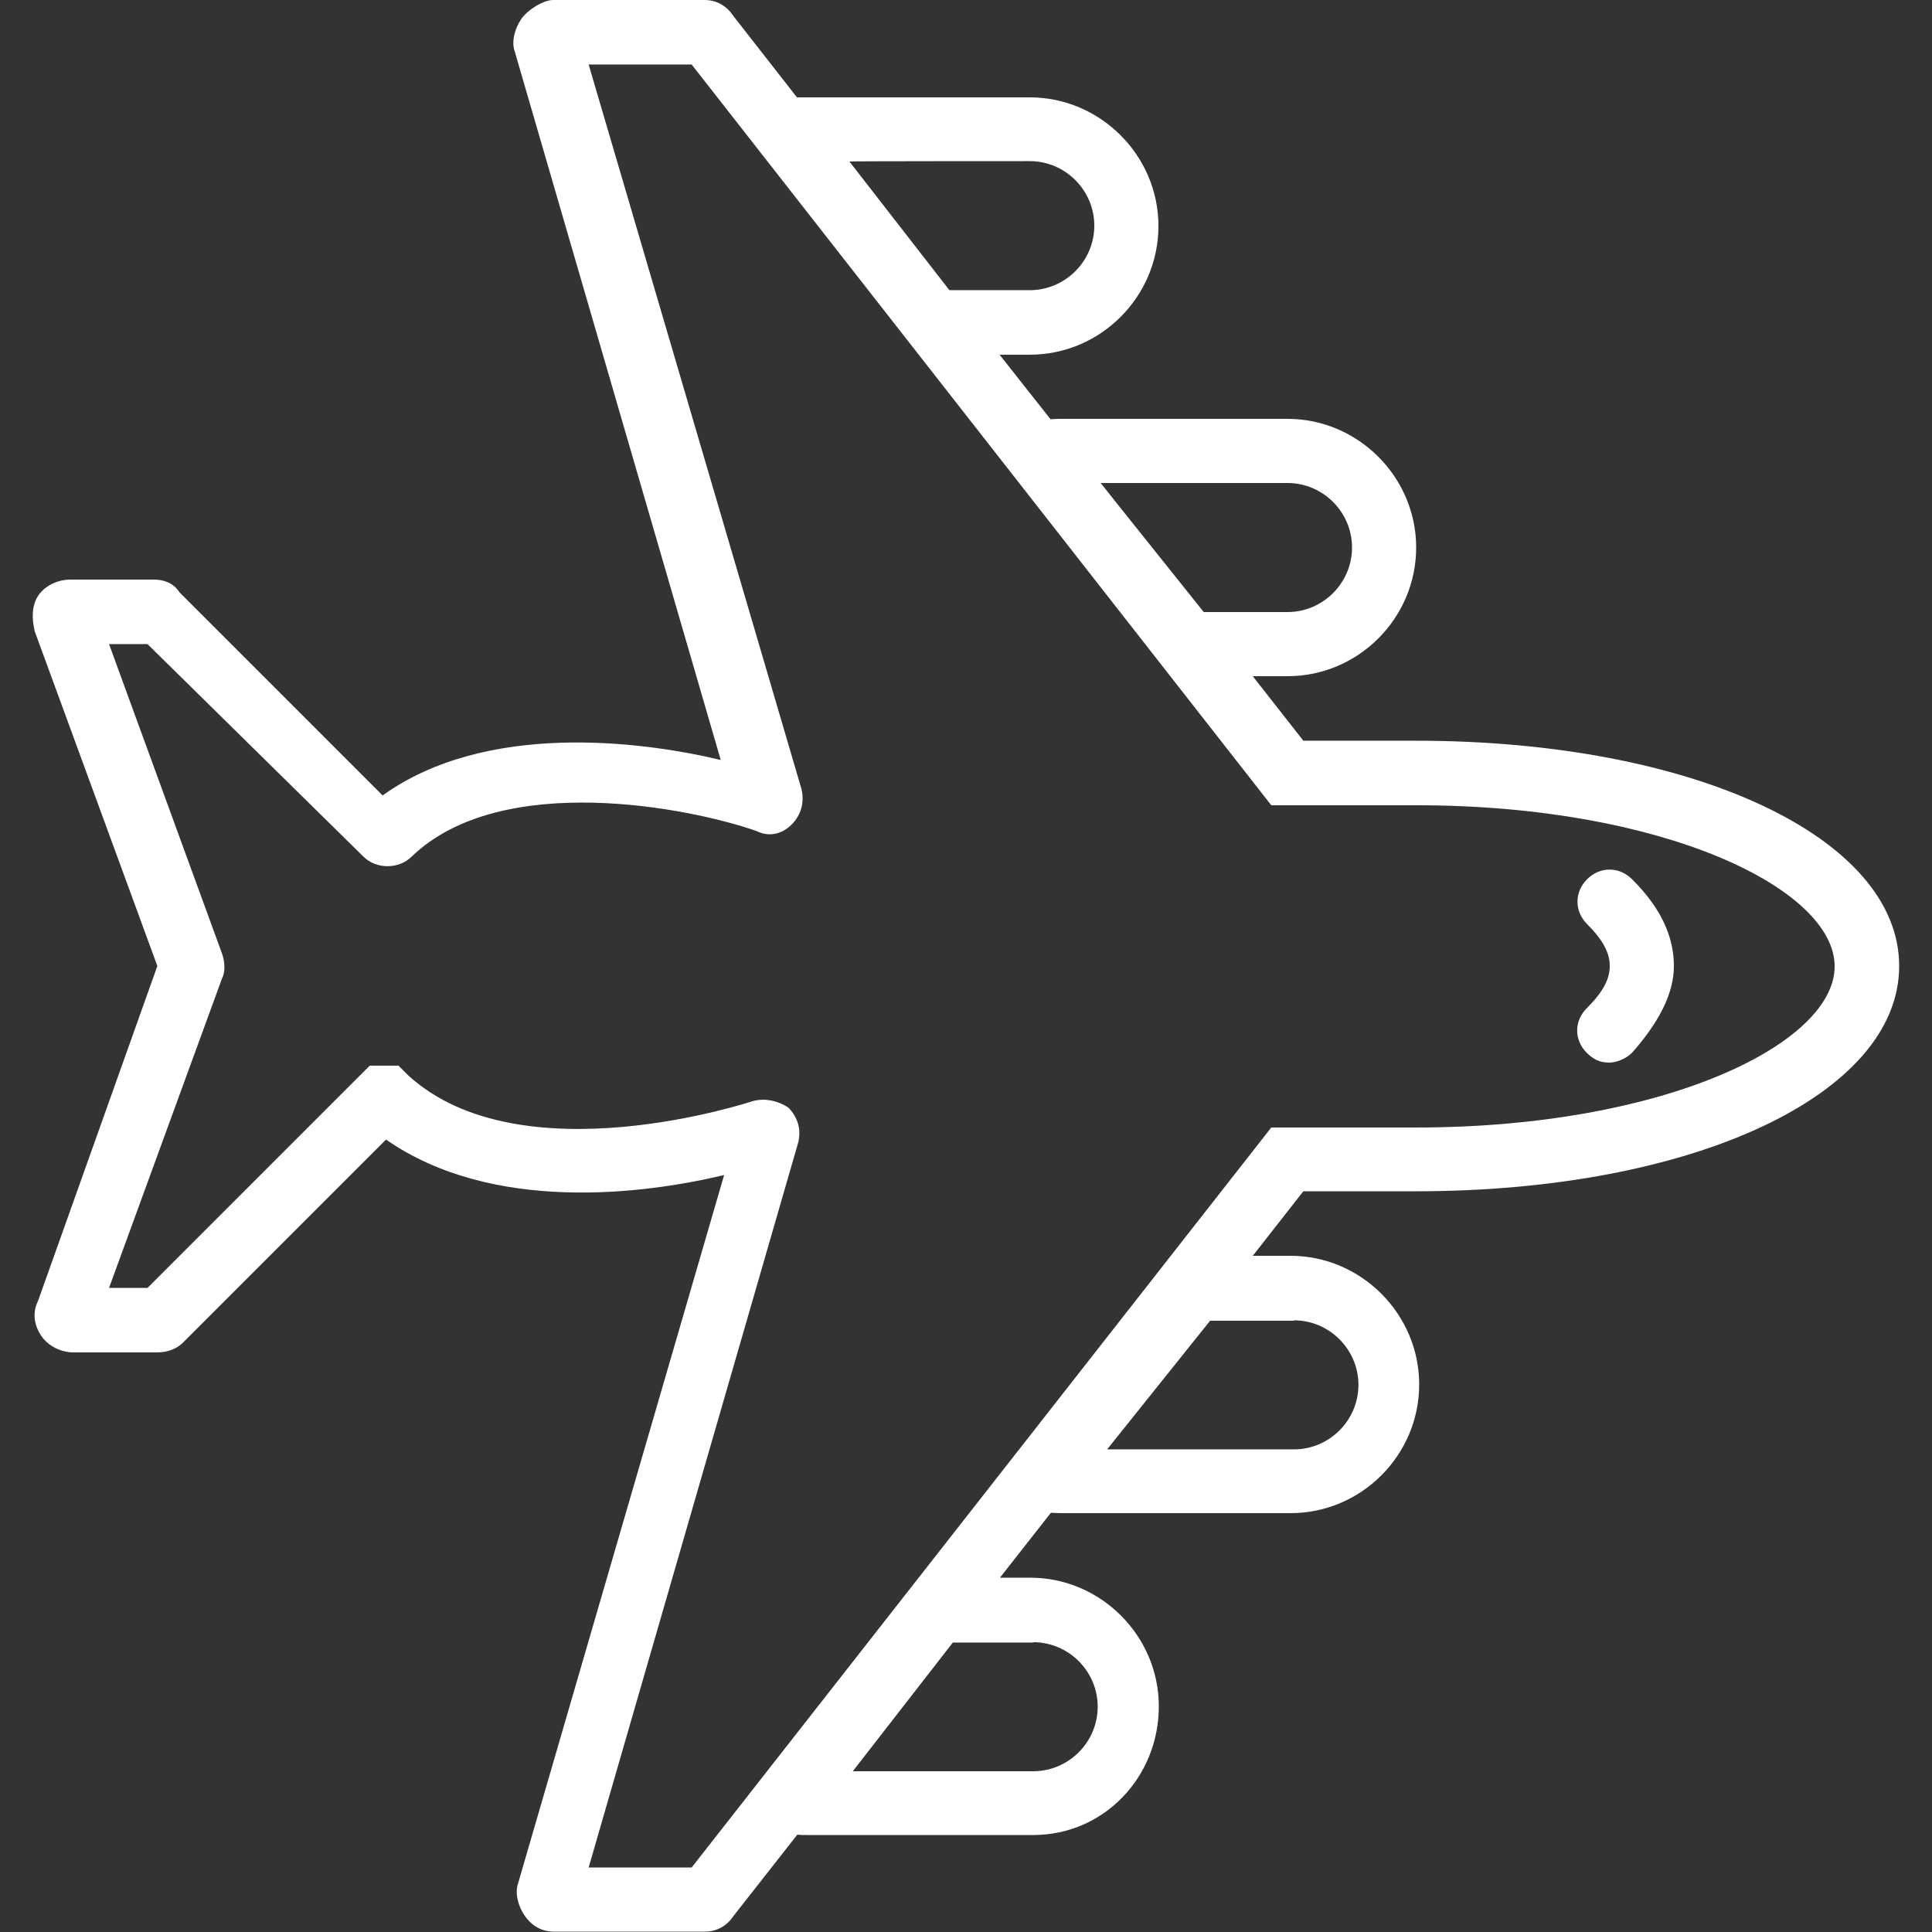 <?xml version="1.0" encoding="utf-8"?>
<!-- Generator: Adobe Illustrator 22.0.1, SVG Export Plug-In . SVG Version: 6.00 Build 0)  -->
<svg version="1.1" id="Layer_1" xmlns="http://www.w3.org/2000/svg" xmlns:xlink="http://www.w3.org/1999/xlink" x="0px" y="0px"
	 viewBox="0 0 512 512" style="enable-background:new 0 0 512 512;" xml:space="preserve">
<rect x="0" y="0" width="512" height="512" fill="#333333" stroke="none"/>
<style type="text/css">
	.st0{fill:#FFFFFF;}
</style>
<g transform="translate(1 1)">
	<g>
		<g>
			<path class="st0" d="M374.3,314.7c73.4,0,128-25.6,128-59.7s-54.6-59.7-128-59.7h-29.9L331,178.2h9.2c18.8,0,34.1-15.4,34.1-34.1
				s-15.4-34.1-34.1-34.1h-59.7c-1,0-2,0-3.1,0.1l-13.5-17.1h8c18.8,0,34.1-15.4,34.1-34.1s-15.4-34.1-34.1-34.1h-59.7
				c-0.7,0-1.4,0-2,0L193.4,3.3c-1.7-2.6-4.3-4.3-7.7-4.3h-40.1c-2.6,0-6.8,2.6-8.5,5.1s-2.6,6-1.7,8.5L190,200.4
				c-21.3-5.1-62.3-10.2-89.6,9.4L46.6,156c-1.7-2.6-4.3-3.4-6.8-3.4H17.6c-3.4,0-6.8,1.7-8.5,4.3s-1.7,6-0.9,9.4L40.7,255
				L9.1,343.7c-1.7,3.4-0.9,6.8,0.9,9.4s5.1,4.3,8.5,4.3h22.2c2.6,0,5.1-0.9,6.8-2.6l53.8-53.8c28.2,19.6,68.3,14.5,89.6,9.4
				l-54.6,187.7c-0.9,2.6,0,6,1.7,8.5s4.3,4.3,7.7,4.3h40.1c3.4,0,6-1.7,7.7-4.3l16.8-21.4c0.9,0.1,1.8,0.1,2.8,0.1h59.7
				c18.8,0,33.3-15.4,33.3-34.1s-15.4-34.1-34.1-34.1h-8l13.5-17.2c1.4,0.1,2.6,0.1,3.9,0.1H341c18.8,0,34.1-15.4,34.1-34.1
				s-15.4-34.1-34.1-34.1h-10l13.4-17.1H374.3z M271.9,41.7c9.4,0,17.1,7.7,17.1,17.1s-7.7,17.1-17.1,17.1h-21.3l-26.5-34.1
				C224.1,41.7,271.9,41.7,271.9,41.7z M272.8,434.2c9.4,0,17.1,7.7,17.1,17.1s-7.7,17.1-17.1,17.1H225l26.5-34.1H272.8z
				 M341.9,348.9c9.4,0,17.1,7.7,17.1,17.1s-7.7,17.1-17.1,17.1h-49.5l27.3-34.1H341.9z M340.2,127c9.4,0,17.1,7.7,17.1,17.1
				c0,9.4-7.7,17.1-17.1,17.1H318l-23.9-29.9l-3.4-4.3H340.2z M182.3,493.9H155l55.5-192c0.9-3.4,0-6.8-2.6-9.4
				c-2.6-1.7-6-2.6-9.4-1.7c0,0-61.4,20.5-91.3-6.8l-2.6-2.6H97l-58.9,58.9H27.9l29.9-81.9c0.9-1.7,0.9-4.3,0-6.8l-29.9-81.9h10.2
				L95.3,226c3.4,3.4,9.4,3.4,12.8,0c23.9-23,74.2-12.8,91.3-6.8c3.4,1.7,6.8,0.9,9.4-1.7s3.4-6,2.6-9.4L155,16.1h27.3l153.6,196.3
				h38.4c65.7,0,110.9,22.2,110.9,42.7s-45.2,42.7-110.9,42.7h-38.4L182.3,493.9z"/>
			<path class="st0" d="M419.5,278c1.7,1.7,3.4,2.6,6,2.6c1.7,0,4.3-0.9,6-2.6c6.8-7.7,11.1-15.4,11.1-23c0-7.7-3.4-15.4-11.1-23
				c-3.4-3.4-8.5-3.4-11.9,0c-3.4,3.4-3.4,8.5,0,11.9c4.3,4.3,6,7.7,6,11.1c0,3.4-1.7,6.8-6,11.1C416.1,269.5,416.1,274.6,419.5,278
				z"/>
		</g>
	</g>
</g>
</svg>
